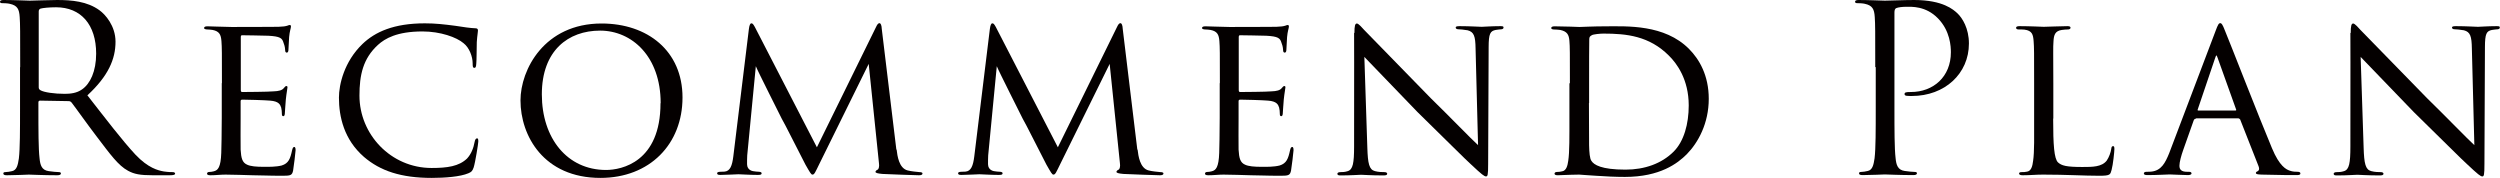 <?xml version="1.0" encoding="UTF-8"?>
<svg id="_レイヤー_2" data-name="レイヤー 2" xmlns="http://www.w3.org/2000/svg" viewBox="0 0 151.06 10.74">
  <defs>
    <style>
      .cls-1 {
        fill: #040000;
      }
    </style>
  </defs>
  <g id="title">
    <g>
      <path class="cls-1" d="M1.22,4.06c0-2.19,0-2.58-.03-3.03-.03-.48-.14-.7-.6-.8-.11-.03-.35-.04-.48-.04-.06,0-.11-.03-.11-.08,0-.08.07-.11.22-.11.63,0,1.51.04,1.58.04.15,0,1.22-.04,1.65-.04.88,0,1.82.08,2.56.62.35.25.97.94.97,1.9,0,1.04-.43,2.07-1.7,3.24,1.15,1.47,2.1,2.72,2.91,3.59.76.8,1.36.95,1.71,1.01.27.04.46.04.55.04.07,0,.13.04.13.08,0,.08-.08.11-.34.11h-1c-.78,0-1.13-.07-1.5-.27-.6-.32-1.09-1.01-1.89-2.06-.59-.77-1.25-1.71-1.53-2.07-.06-.06-.1-.08-.18-.08l-1.72-.03c-.07,0-.1.04-.1.11v.34c0,1.34,0,2.45.07,3.04.04.41.13.71.55.77.2.03.5.06.63.06.08,0,.11.04.11.08,0,.07-.07.11-.22.11-.77,0-1.65-.04-1.72-.04-.01,0-.9.04-1.32.04-.15,0-.22-.03-.22-.11,0-.04.03-.08.11-.08.13,0,.29-.03.42-.06.28-.06.35-.36.41-.77.07-.59.07-1.69.07-3.04v-2.47ZM2.34,5.28c0,.07.03.13.1.17.21.13.85.22,1.47.22.34,0,.73-.04,1.05-.27.49-.34.85-1.09.85-2.16,0-1.75-.92-2.8-2.42-2.8-.42,0-.8.04-.94.08-.07.03-.11.08-.11.17v4.58Z"/>
      <path class="cls-1" d="M13.41,5.03c0-1.83,0-2.17-.03-2.55-.03-.39-.13-.59-.53-.67-.08-.01-.22-.03-.34-.03-.1,0-.18-.04-.18-.08,0-.08.07-.11.21-.11.28,0,.66.03,1.44.04.07,0,2.56,0,2.84-.01.28-.01.43-.03.55-.07.08-.03.1-.04.15-.04.03,0,.06.03.06.1,0,.08-.08.28-.11.63-.01.24-.03.46-.04.73,0,.13-.03.21-.1.21s-.1-.06-.1-.15c-.01-.21-.06-.35-.1-.45-.08-.28-.21-.38-.91-.42-.18-.01-1.57-.03-1.6-.03-.04,0-.07.03-.07.11v3.18c0,.08.01.14.08.14.17,0,1.6-.01,1.89-.04.32-.01.53-.06.64-.21.06-.08.1-.11.15-.11.03,0,.06.01.06.08s-.06.34-.1.74c-.04.39-.04.67-.06.85-.01.11-.04.15-.1.15-.07,0-.08-.08-.08-.18,0-.08-.01-.22-.04-.34-.06-.18-.14-.38-.67-.42-.32-.03-1.46-.06-1.68-.06-.08,0-.1.04-.1.1v1.02c0,.43-.01,1.67,0,1.9.03.52.1.78.39.91.21.1.55.13,1.02.13.27,0,.71.01,1.07-.08.42-.13.52-.41.63-.92.03-.14.07-.2.13-.2.08,0,.08.13.08.21,0,.1-.11.98-.15,1.22-.06.28-.15.31-.62.31-.92,0-1.32-.03-1.81-.03-.49-.01-1.13-.04-1.65-.04-.32,0-.59.04-.92.04-.13,0-.2-.03-.2-.1,0-.06.06-.1.13-.1.08,0,.18-.01.28-.04.25-.06.42-.24.45-1.11.01-.48.03-1.05.03-2.12v-2.1Z"/>
      <path class="cls-1" d="M21.98,9.47c-1.19-1.04-1.5-2.41-1.5-3.57,0-.78.31-2.17,1.42-3.24.76-.73,1.89-1.25,3.77-1.25.64,0,1.16.06,1.85.15.45.07.9.14,1.23.15.11,0,.13.07.13.14,0,.11-.04.24-.07.69-.01.39-.01,1.12-.03,1.29-.01.2-.04.27-.11.27-.1,0-.11-.08-.11-.27,0-.41-.2-.95-.55-1.22-.42-.36-1.4-.71-2.48-.71-1.55,0-2.27.43-2.69.81-.91.83-1.12,1.83-1.12,3.07,0,2.33,1.89,4.37,4.36,4.37.95,0,1.65-.1,2.14-.57.25-.27.39-.62.46-1.01.03-.14.07-.21.15-.21.07,0,.07.1.07.2,0,.11-.18,1.25-.28,1.56-.08.22-.13.27-.32.35-.49.21-1.43.28-2.21.28-1.85,0-3.11-.42-4.1-1.27Z"/>
      <path class="cls-1" d="M31.45,6.07c0-1.86,1.44-4.65,4.9-4.65,2.77,0,4.89,1.65,4.89,4.47s-1.98,4.86-4.96,4.86c-3.43,0-4.83-2.55-4.83-4.68ZM39.92,6.23c0-2.82-1.74-4.38-3.66-4.38s-3.52,1.2-3.52,3.85,1.53,4.57,3.88,4.57c.94,0,3.29-.48,3.29-4.03Z"/>
      <path class="cls-1" d="M54.18,9.05c.04.34.13,1.12.67,1.25.24.06.52.08.71.1.06,0,.18.01.18.08s-.06.11-.21.11c-.25,0-1.76-.06-2.21-.08-.31-.03-.42-.06-.42-.13,0-.04.06-.1.13-.13.07-.03.11-.2.08-.39l-.62-6-2.97,6.02c-.27.55-.31.67-.43.67-.08,0-.15-.13-.42-.6-.22-.41-1.34-2.65-1.43-2.77-.08-.17-1.46-2.89-1.57-3.18l-.52,5.39c-.01.2-.01.32-.01.53,0,.15.07.36.35.42.15.03.25.03.39.04.11.01.14.06.14.08,0,.1-.08.11-.24.11-.45,0-1.05-.04-1.16-.04-.14,0-.73.04-1.08.04-.13,0-.21-.01-.21-.11,0-.03.06-.08.18-.08.1,0,.11,0,.27-.01.34-.03.46-.36.53-.92l.94-7.69c.03-.24.08-.35.15-.35s.11.04.21.22l3.75,7.27,3.57-7.26c.07-.15.13-.24.21-.24s.13.13.14.35l.88,7.28Z"/>
      <path class="cls-1" d="M68.74,9.05c.04.34.13,1.12.67,1.25.24.06.52.08.71.1.06,0,.18.01.18.08s-.06.11-.21.11c-.25,0-1.77-.06-2.21-.08-.31-.03-.42-.06-.42-.13,0-.04.06-.1.13-.13.07-.03.11-.2.08-.39l-.62-6-2.97,6.02c-.27.55-.31.67-.43.67-.08,0-.15-.13-.42-.6-.22-.41-1.34-2.65-1.43-2.77-.08-.17-1.46-2.89-1.57-3.18l-.52,5.39c-.01.2-.01.32-.01.53,0,.15.07.36.35.42.15.03.25.03.39.04.11.01.14.06.14.08,0,.1-.08.11-.24.11-.45,0-1.05-.04-1.16-.04-.14,0-.73.04-1.08.04-.13,0-.21-.01-.21-.11,0-.03.06-.08.18-.08.1,0,.11,0,.27-.01.34-.03.46-.36.53-.92l.94-7.69c.03-.24.08-.35.15-.35s.11.04.21.22l3.75,7.27,3.57-7.26c.07-.15.13-.24.21-.24s.13.13.14.35l.88,7.28Z"/>
      <path class="cls-1" d="M73.71,5.03c0-1.83,0-2.17-.03-2.55-.03-.39-.13-.59-.53-.67-.08-.01-.22-.03-.34-.03-.1,0-.18-.04-.18-.08,0-.08.07-.11.21-.11.28,0,.66.03,1.44.04.07,0,2.56,0,2.84-.01.28-.01.43-.03.55-.07.08-.03.1-.04.15-.04.03,0,.06.03.06.1,0,.08-.08.28-.11.63-.01.24-.03.46-.04.73,0,.13-.03.21-.1.21s-.1-.06-.1-.15c-.01-.21-.06-.35-.1-.45-.08-.28-.21-.38-.91-.42-.18-.01-1.57-.03-1.6-.03-.04,0-.07.03-.07.11v3.18c0,.08.01.14.08.14.17,0,1.6-.01,1.89-.04.32-.01.53-.06.64-.21.06-.08.1-.11.15-.11.03,0,.06.01.06.08s-.06.34-.1.74c-.04.39-.04.67-.06.85-.01.11-.04.15-.1.15-.07,0-.08-.08-.08-.18,0-.08-.01-.22-.04-.34-.06-.18-.14-.38-.67-.42-.32-.03-1.46-.06-1.68-.06-.08,0-.1.04-.1.1v1.02c0,.43-.01,1.67,0,1.9.03.52.1.78.39.91.21.1.55.13,1.02.13.27,0,.71.01,1.07-.08.42-.13.52-.41.63-.92.03-.14.07-.2.13-.2.08,0,.08.13.08.21,0,.1-.11.98-.15,1.22-.06.28-.15.31-.62.31-.92,0-1.32-.03-1.81-.03-.49-.01-1.13-.04-1.65-.04-.32,0-.59.04-.92.04-.13,0-.2-.03-.2-.1,0-.06.06-.1.13-.1.08,0,.18-.01.28-.04.25-.06.42-.24.45-1.11.01-.48.03-1.05.03-2.12v-2.1Z"/>
      <path class="cls-1" d="M81.84,1.99c0-.43.04-.57.15-.57.1,0,.34.28.43.38.13.14,2.07,2.13,4.03,4.13,1.09,1.06,2.49,2.51,2.86,2.84l-.15-5.83c-.01-.76-.1-1.01-.48-1.11-.24-.04-.45-.06-.55-.06-.14,0-.17-.06-.17-.11,0-.07.11-.08.25-.08.6,0,1.19.04,1.32.04.14,0,.57-.04,1.12-.04.15,0,.2.01.2.08,0,.06-.04.1-.13.11-.08.01-.2.01-.35.04-.32.07-.42.21-.42,1.05l-.03,7.03c0,.7-.03.77-.13.77s-.24-.1-.92-.74c-.06-.03-2-1.96-3.22-3.15-1.46-1.51-2.86-2.97-3.21-3.33l.18,5.48c.03.97.11,1.33.46,1.42.22.06.46.06.57.06s.17.04.17.1c0,.07-.07.1-.22.1-.76,0-1.26-.04-1.36-.04s-.62.04-1.22.04c-.13,0-.21-.01-.21-.1,0-.06.06-.1.2-.1.1,0,.25,0,.43-.06.31-.1.38-.48.38-1.5,0-6.68.01-4.52,0-6.85Z"/>
      <path class="cls-1" d="M94.86,5.03c0-1.85,0-2.2-.03-2.56-.03-.38-.14-.57-.55-.66-.08-.01-.29-.03-.41-.03-.07,0-.14-.04-.14-.08,0-.08.08-.11.21-.11.57,0,1.46.04,1.5.04.1,0,.83-.04,1.61-.04,1.23,0,3.53-.13,5.01,1.37.62.62,1.19,1.6,1.19,3.01,0,1.48-.64,2.65-1.33,3.35-.55.55-1.61,1.37-3.74,1.37-.53,0-1.22-.03-1.75-.07-.53-.03-.97-.07-1.01-.07-.03,0-.21,0-.48.01-.27,0-.6.03-.81.03-.13,0-.2-.03-.2-.1,0-.04.04-.1.15-.1s.21-.01.32-.04c.24-.04.32-.34.36-.64.08-.52.07-1.47.07-2.61v-2.07ZM96.01,6.22c0,1.26.01,2.35.01,2.56.01.43.04.81.14.94.15.24.6.53,2.06.53,1.15,0,2.18-.36,2.91-1.09.62-.62.91-1.67.91-2.79,0-1.58-.73-2.55-1.2-3.01-1.19-1.19-2.56-1.33-3.95-1.33-.2,0-.63.04-.71.1-.11.06-.15.11-.15.24-.01.41-.01,1.6-.01,2.44v1.42Z"/>
      <path class="cls-1" d="M113.31,4.06c0-2.19,0-2.58-.03-3.03-.03-.48-.14-.7-.6-.8-.11-.03-.35-.04-.48-.04-.06,0-.11-.03-.11-.08,0-.08.07-.11.22-.11.63,0,1.47.04,1.58.04.31,0,1.12-.04,1.77-.04,1.75,0,2.38.59,2.61.8.31.29.7.92.7,1.83,0,1.82-1.46,3.17-3.45,3.17-.07,0-.22,0-.29-.01-.07,0-.15-.03-.15-.1,0-.11.08-.13.38-.13,1.36,0,2.42-.92,2.42-2.4,0-.35-.04-1.29-.78-2.05s-1.6-.7-1.92-.7c-.24,0-.48.03-.6.08-.08.03-.11.13-.11.27v5.76c0,1.34,0,2.45.07,3.04.04.41.13.71.55.77.2.03.5.06.63.06.08,0,.11.04.11.08,0,.07-.07.11-.22.11-.77,0-1.65-.04-1.72-.04-.04,0-.92.04-1.34.04-.15,0-.22-.03-.22-.11,0-.04.03-.08.11-.08.13,0,.29-.03.42-.06.28-.06.35-.36.41-.77.07-.59.07-1.69.07-3.04v-2.47Z"/>
      <path class="cls-1" d="M124.06,7.16c0,1.61.06,2.42.29,2.65.22.2.5.28,1.47.28.62,0,1.18,0,1.48-.39.14-.21.24-.49.27-.7.01-.11.04-.17.11-.17.06,0,.08.04.08.18s-.08.94-.17,1.26c-.08.28-.07.35-.74.35-.95,0-2-.07-3.4-.07-.46,0-.74.04-1.23.04-.14,0-.22-.03-.22-.11,0-.04.04-.08.15-.08s.22,0,.34-.03c.24-.04.32-.32.36-.66.08-.53.06-1.5.06-2.58v-2.1c0-1.85,0-2.16-.03-2.54-.03-.39-.08-.64-.56-.7-.08-.01-.24-.01-.35-.01-.1,0-.15-.04-.15-.1,0-.07.07-.1.21-.1.59,0,1.43.04,1.46.04.2,0,1.05-.04,1.44-.04.14,0,.18.04.18.1s-.07.1-.15.1c-.1,0-.24.01-.38.03-.39.06-.48.28-.5.69-.03.38-.01.69-.01,2.54v2.13Z"/>
      <path class="cls-1" d="M132.69,7.17c-.07,0-.11.04-.14.11l-.62,1.75c-.14.39-.24.77-.24.99,0,.25.15.36.46.36h.1c.13,0,.17.04.17.1,0,.07-.11.1-.21.1-.31,0-.95-.04-1.11-.04-.14,0-.76.04-1.34.04-.15,0-.22-.03-.22-.1,0-.06.06-.1.17-.1.07,0,.2,0,.28-.01.6-.06.84-.52,1.08-1.11l2.8-7.38c.15-.41.2-.48.29-.48.07,0,.13.06.28.45.2.46,2.1,5.35,2.84,7.1.46,1.11.87,1.29,1.07,1.36.18.07.38.07.48.07s.17.03.17.1-.06.1-.21.1c-.14,0-1.19,0-2.13-.03-.27-.01-.35-.03-.35-.1,0-.04.04-.08.1-.1.06-.03.14-.1.06-.31l-1.11-2.82s-.06-.07-.11-.07h-2.55ZM135.07,6.68c.06,0,.06-.04.04-.08l-1.11-3.1c-.07-.2-.08-.2-.15,0l-1.05,3.1c-.03.06,0,.08.03.08h2.24Z"/>
      <path class="cls-1" d="M142.04,1.99c0-.43.04-.57.15-.57.1,0,.34.28.43.38.13.14,2.07,2.13,4.03,4.13,1.09,1.06,2.49,2.51,2.86,2.84l-.15-5.83c-.01-.76-.1-1.01-.48-1.11-.24-.04-.45-.06-.55-.06-.14,0-.17-.06-.17-.11,0-.07.11-.08.25-.08.6,0,1.19.04,1.32.04.14,0,.57-.04,1.12-.04.15,0,.2.01.2.08,0,.06-.04.1-.13.11-.08.01-.2.01-.35.04-.32.07-.42.21-.42,1.05l-.03,7.03c0,.7-.03.77-.13.77s-.24-.1-.92-.74c-.06-.03-2-1.96-3.22-3.15-1.46-1.51-2.86-2.97-3.21-3.33l.18,5.48c.03.97.11,1.33.46,1.42.22.06.46.06.57.06s.17.04.17.1c0,.07-.07.1-.22.1-.76,0-1.26-.04-1.36-.04s-.62.04-1.22.04c-.13,0-.21-.01-.21-.1,0-.06.06-.1.2-.1.1,0,.25,0,.43-.06.31-.1.38-.48.38-1.5,0-6.68.01-4.52,0-6.85Z"/>
    </g>
  </g>
</svg>